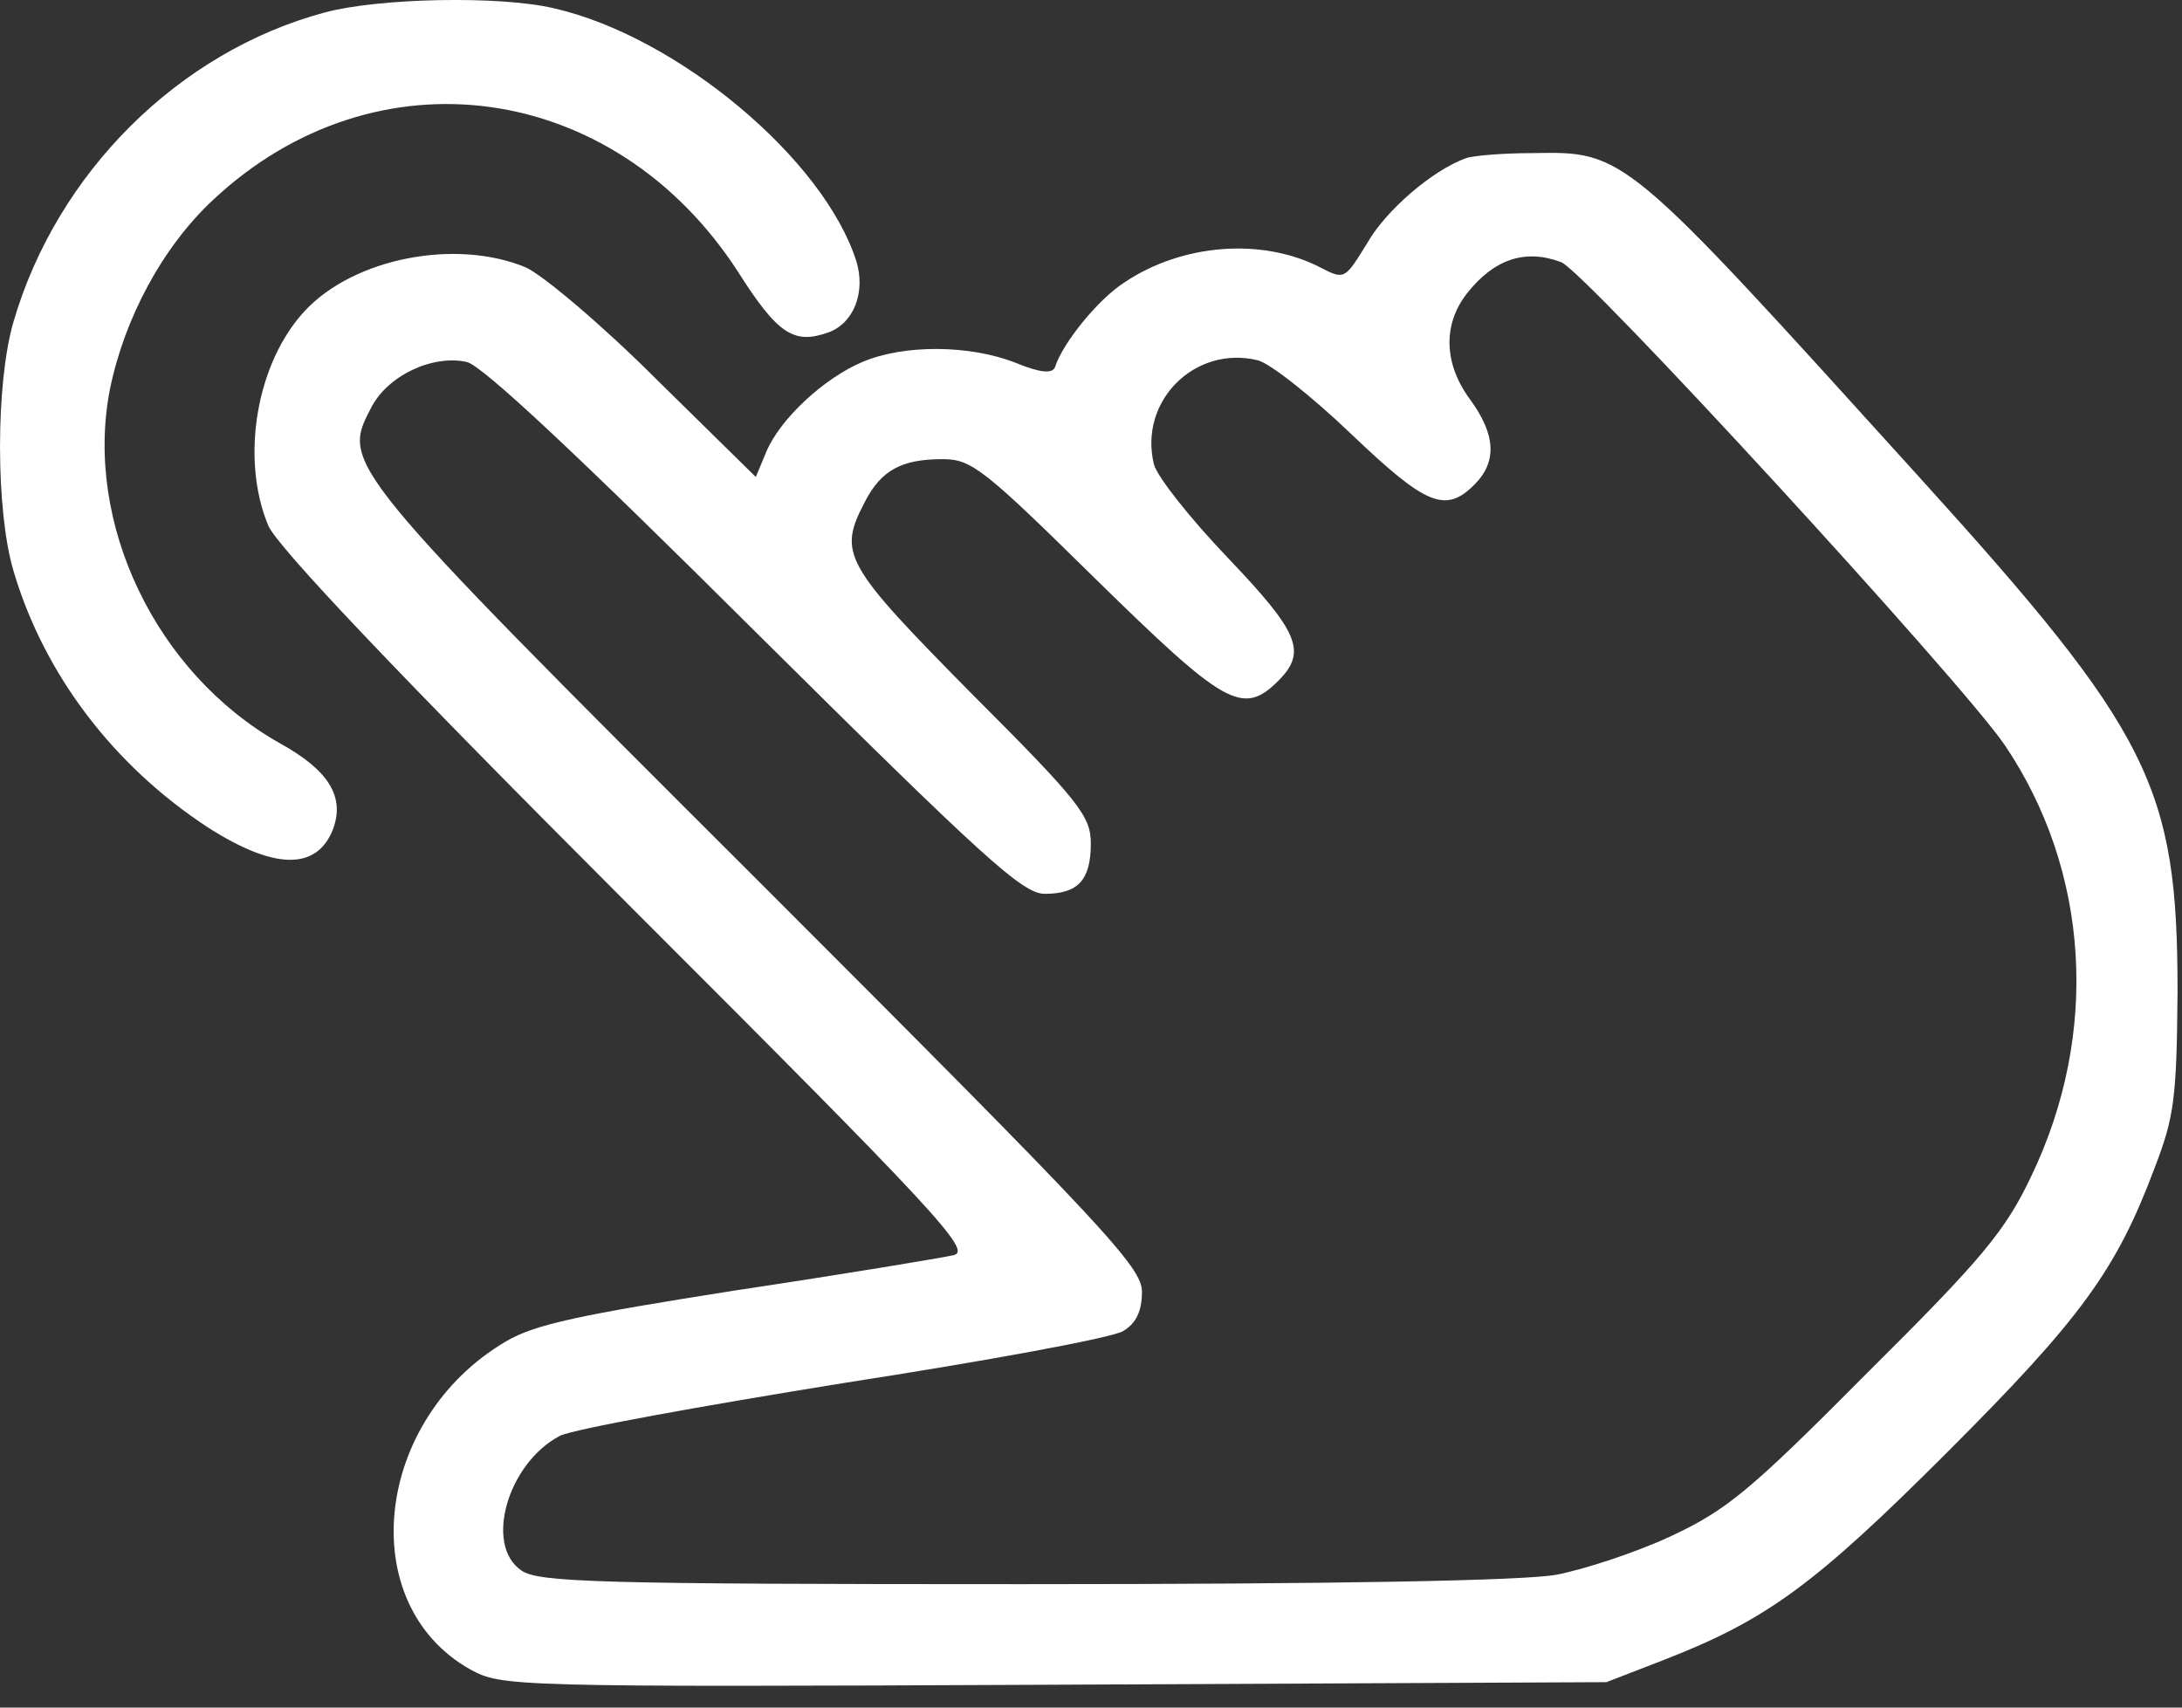 <?xml version="1.0" encoding="UTF-8"?> <svg xmlns="http://www.w3.org/2000/svg" width="23" height="18" viewBox="0 0 23 18" fill="none"><rect x="0" y="0" width="23" height="18" fill="#333333" stroke="none"/><path d="M3.421 0.132C1.884 0.545 0.6 1.821 0.142 3.393C-0.047 4.04 -0.047 5.379 0.142 6.017C0.465 7.113 1.202 8.074 2.19 8.721C2.891 9.17 3.34 9.179 3.511 8.739C3.636 8.398 3.466 8.119 2.945 7.832C1.642 7.095 0.887 5.514 1.157 4.112C1.309 3.357 1.714 2.603 2.244 2.109C3.96 0.5 6.475 0.851 7.778 2.863C8.2 3.528 8.371 3.636 8.74 3.501C9 3.402 9.126 3.079 9.027 2.755C8.686 1.677 7.14 0.384 5.838 0.087C5.263 -0.048 3.987 -0.021 3.421 0.132Z" fill="white"></path><path d="M15.451 1.668C15.101 1.794 14.607 2.216 14.409 2.567C14.175 2.944 14.175 2.953 13.915 2.818C13.304 2.504 12.459 2.567 11.848 2.98C11.57 3.16 11.201 3.618 11.121 3.869C11.094 3.941 10.968 3.932 10.707 3.825C10.231 3.636 9.53 3.627 9.09 3.816C8.686 3.986 8.219 4.418 8.075 4.768L7.967 5.028L6.916 3.995C6.341 3.42 5.721 2.899 5.541 2.818C4.805 2.513 3.735 2.719 3.214 3.276C2.702 3.825 2.532 4.831 2.828 5.541C2.927 5.765 4.14 7.05 6.619 9.53C9.881 12.791 10.249 13.186 10.052 13.231C9.935 13.258 8.91 13.429 7.769 13.6C6.116 13.86 5.64 13.959 5.335 14.139C3.942 14.956 3.726 16.906 4.957 17.598C5.29 17.777 5.353 17.786 11.112 17.759L16.933 17.732L17.535 17.499C18.623 17.076 19.126 16.708 20.527 15.307C21.929 13.905 22.306 13.393 22.71 12.315C22.917 11.776 22.944 11.587 22.953 10.455C22.953 8.29 22.674 7.724 20.213 5.01C17.113 1.587 17.131 1.596 16.152 1.614C15.837 1.614 15.523 1.641 15.451 1.668ZM16.457 2.764C16.709 2.863 20.653 7.158 21.129 7.85C22.028 9.179 22.136 10.895 21.408 12.405C21.138 12.971 20.905 13.258 19.683 14.471C18.434 15.729 18.2 15.918 17.607 16.196C17.239 16.367 16.691 16.546 16.403 16.6C16.053 16.663 14.068 16.699 10.779 16.699C6.323 16.699 5.676 16.681 5.496 16.555C5.101 16.286 5.353 15.423 5.901 15.136C6.044 15.064 7.392 14.821 8.892 14.579C10.402 14.345 11.723 14.103 11.839 14.031C11.974 13.95 12.037 13.824 12.037 13.617C12.037 13.357 11.66 12.953 7.994 9.287C3.619 4.921 3.601 4.894 3.906 4.31C4.077 3.959 4.562 3.735 4.921 3.816C5.083 3.851 6.116 4.822 7.949 6.646C10.375 9.053 10.779 9.422 11.013 9.422C11.363 9.422 11.498 9.278 11.498 8.892C11.498 8.604 11.381 8.451 10.24 7.31C8.892 5.945 8.83 5.837 9.117 5.289C9.288 4.957 9.503 4.84 9.935 4.84C10.24 4.84 10.366 4.939 11.543 6.098C12.909 7.436 13.097 7.553 13.475 7.176C13.78 6.87 13.69 6.664 12.944 5.882C12.549 5.469 12.199 5.028 12.163 4.894C12.001 4.229 12.594 3.636 13.259 3.798C13.394 3.834 13.834 4.184 14.247 4.579C15.029 5.325 15.236 5.415 15.541 5.109C15.784 4.867 15.765 4.579 15.496 4.211C15.217 3.834 15.209 3.42 15.46 3.097C15.748 2.728 16.08 2.621 16.457 2.764Z" fill="white"></path></svg> 